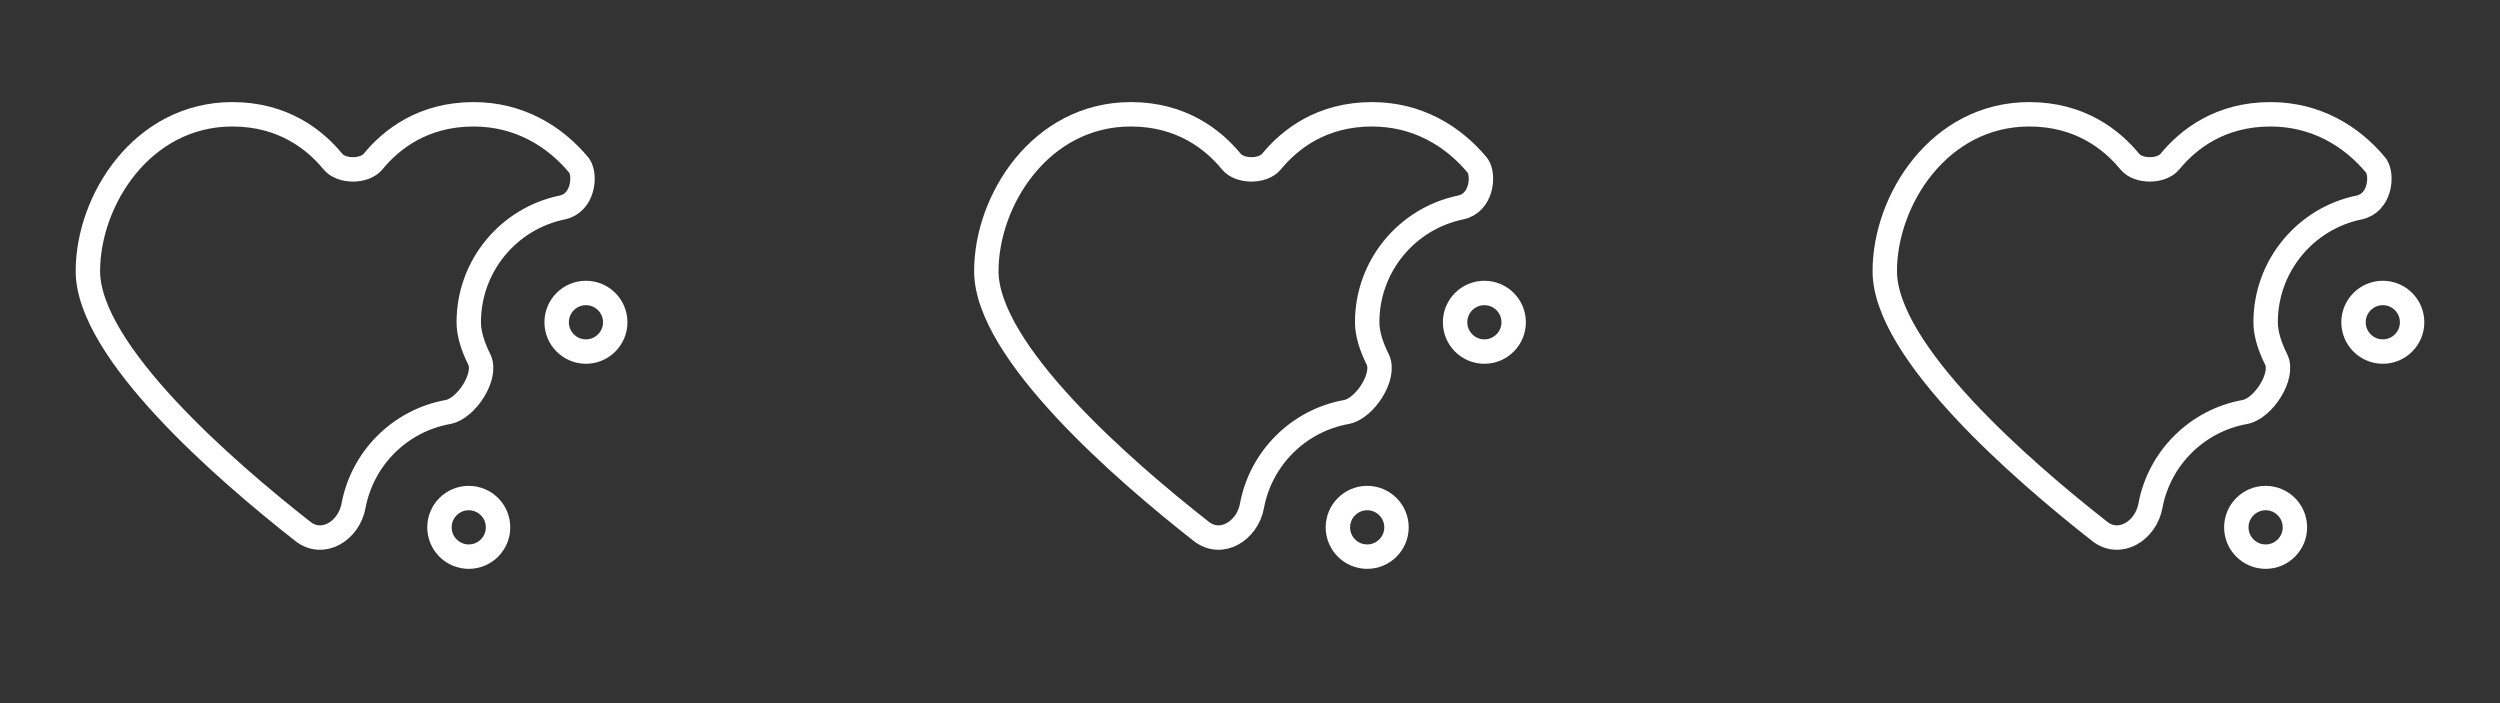 <svg width="128" height="36" viewBox="0 0 128 36" fill="none" xmlns="http://www.w3.org/2000/svg">
<rect x="0" y="0" width="128" height="36" fill="#333333" stroke="none"/>
<path d="M17.044 8.272C17.482 8.806 18.663 8.806 19.101 8.272C20.031 7.14 21.658 5.852 24.247 5.852C26.547 5.852 28.392 6.944 29.663 8.488C30 9 29.857 10.403 28.784 10.623C26.053 11.185 24 13.603 24 16.5C24 17.1 24.219 17.76 24.54 18.404C24.964 19.257 23.87 20.927 22.933 21.095C20.485 21.534 18.552 23.459 18.1 25.902C17.863 27.181 16.528 28.009 15.505 27.207C11.542 24.1 4.5 18 4.5 13.88C4.5 10.253 7.281 5.852 11.898 5.852C14.487 5.852 16.114 7.14 17.044 8.272Z" stroke="white" stroke-width="1.25" stroke-linecap="round"/>
<path d="M31.5 16.5C31.5 17.328 30.828 18 30 18C29.172 18 28.5 17.328 28.5 16.5C28.5 15.672 29.172 15 30 15C30.828 15 31.5 15.672 31.5 16.5Z" stroke="white" stroke-width="1.25" stroke-linecap="round"/>
<path d="M25.5 27C25.5 27.828 24.828 28.5 24 28.5C23.172 28.5 22.5 27.828 22.5 27C22.5 26.172 23.172 25.5 24 25.5C24.828 25.5 25.5 26.172 25.5 27Z" stroke="white" stroke-width="1.25" stroke-linecap="round"/>
<path d="M63.044 8.272C63.481 8.806 64.663 8.806 65.101 8.272C66.031 7.14 67.658 5.852 70.247 5.852C72.547 5.852 74.392 6.944 75.663 8.488C76 9 75.857 10.403 74.784 10.623C72.053 11.185 70 13.603 70 16.5C70 17.1 70.219 17.76 70.54 18.404C70.964 19.257 69.87 20.927 68.933 21.095C66.485 21.534 64.552 23.459 64.1 25.902C63.864 27.181 62.528 28.009 61.505 27.207C57.542 24.1 50.5 18 50.5 13.88C50.5 10.253 53.281 5.852 57.898 5.852C60.487 5.852 62.114 7.14 63.044 8.272Z" stroke="white" stroke-width="1.25" stroke-linecap="round"/>
<path d="M77.5 16.5C77.5 17.328 76.828 18 76 18C75.172 18 74.5 17.328 74.5 16.5C74.5 15.672 75.172 15 76 15C76.828 15 77.5 15.672 77.5 16.5Z" stroke="white" stroke-width="1.25" stroke-linecap="round"/>
<path d="M71.5 27C71.5 27.828 70.828 28.5 70 28.5C69.172 28.5 68.5 27.828 68.5 27C68.5 26.172 69.172 25.5 70 25.5C70.828 25.5 71.5 26.172 71.5 27Z" stroke="white" stroke-width="1.25" stroke-linecap="round"/>
<path d="M109.044 8.272C109.481 8.806 110.663 8.806 111.101 8.272C112.031 7.14 113.658 5.852 116.247 5.852C118.547 5.852 120.392 6.944 121.664 8.488C122 9 121.857 10.403 120.784 10.623C118.053 11.185 116 13.603 116 16.5C116 17.1 116.219 17.76 116.54 18.404C116.964 19.257 115.87 20.927 114.933 21.095C112.485 21.534 110.552 23.459 110.1 25.902C109.863 27.181 108.528 28.009 107.505 27.207C103.542 24.1 96.5 18 96.5 13.88C96.5 10.253 99.281 5.852 103.898 5.852C106.487 5.852 108.114 7.14 109.044 8.272Z" stroke="white" stroke-width="1.25" stroke-linecap="round"/>
<path d="M123.5 16.5C123.5 17.328 122.828 18 122 18C121.172 18 120.5 17.328 120.5 16.5C120.5 15.672 121.172 15 122 15C122.828 15 123.5 15.672 123.5 16.5Z" stroke="white" stroke-width="1.25" stroke-linecap="round"/>
<path d="M117.5 27C117.5 27.828 116.828 28.5 116 28.5C115.172 28.5 114.5 27.828 114.5 27C114.5 26.172 115.172 25.5 116 25.5C116.828 25.5 117.5 26.172 117.5 27Z" stroke="white" stroke-width="1.25" stroke-linecap="round"/>
</svg>

